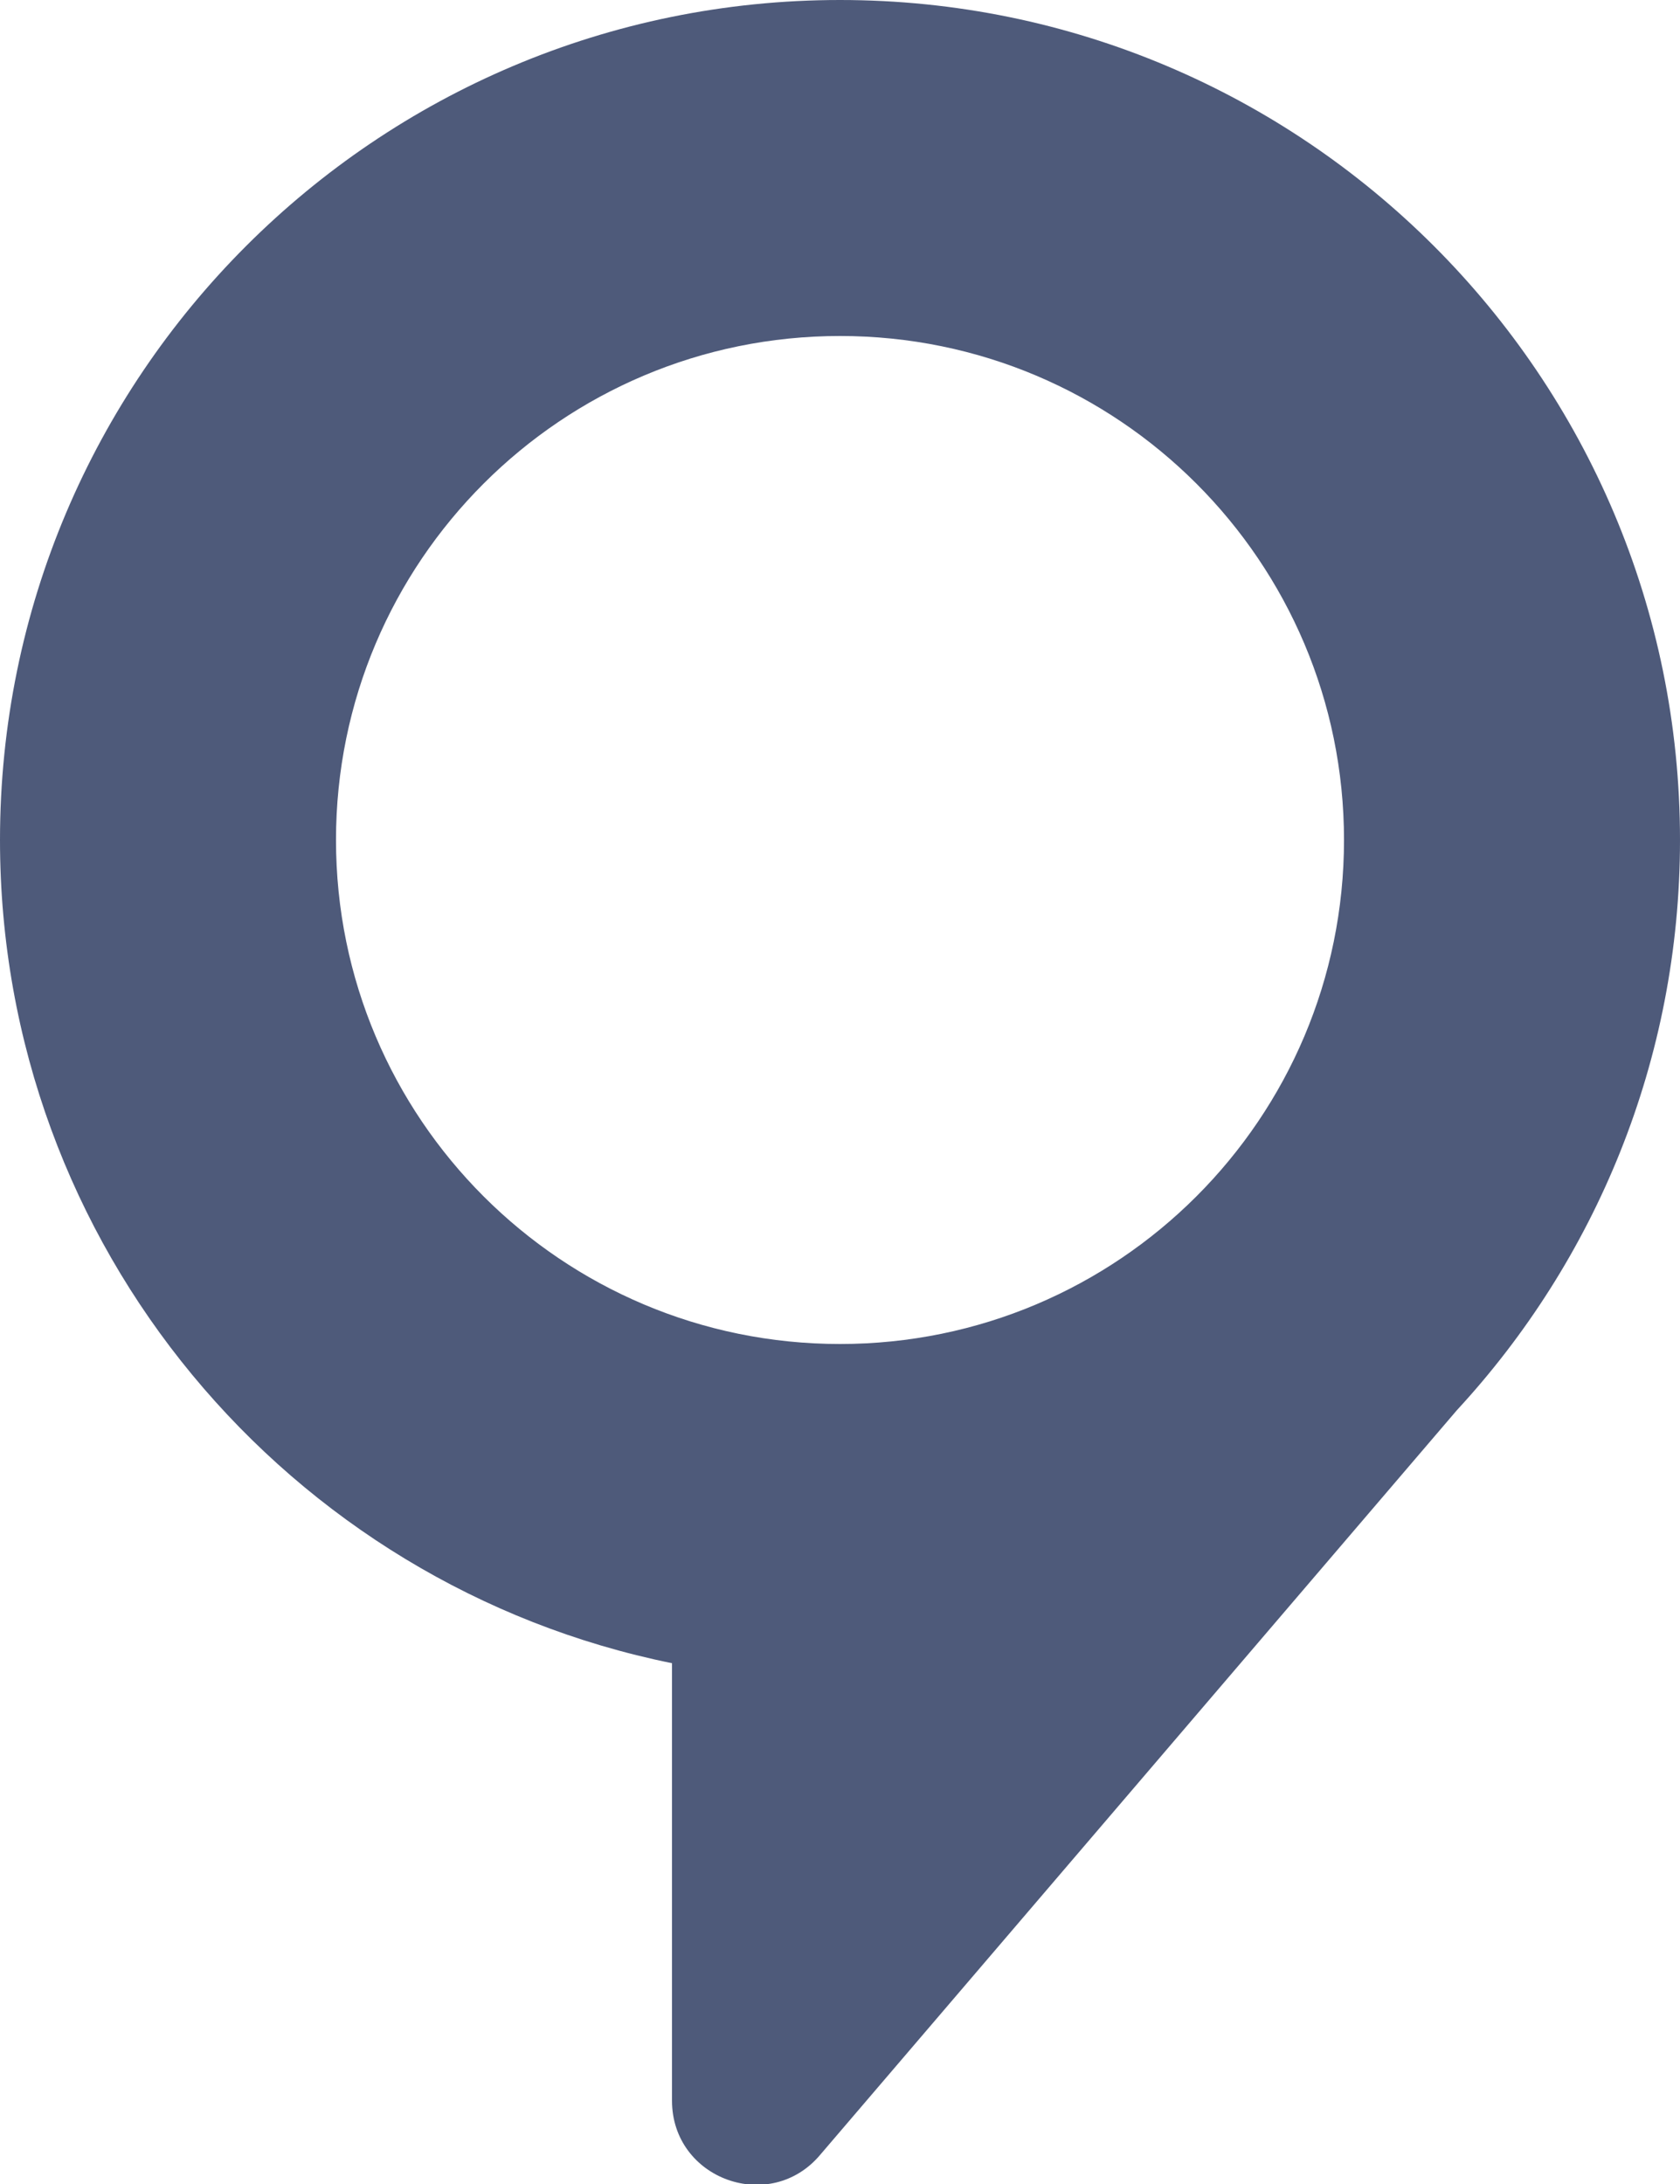 <svg width="10" height="13" viewBox="0 0 10 13" fill="none" xmlns="http://www.w3.org/2000/svg">
<path fill-rule="evenodd" clip-rule="evenodd" d="M10 5C10 6.31 9.496 7.502 8.672 8.394L4.884 12.824C4.585 13.183 4 12.972 4 12.504V9.9C1.718 9.437 0 7.419 0 5C0 2.239 2.239 0 5 0C7.761 0 10 2.239 10 5ZM5 2C6.657 2 8 3.343 8 5C8 6.657 6.657 8 5 8C3.343 8 2 6.657 2 5C2 3.343 3.343 2 5 2Z" fill="#4E5A7A"/>
</svg>
